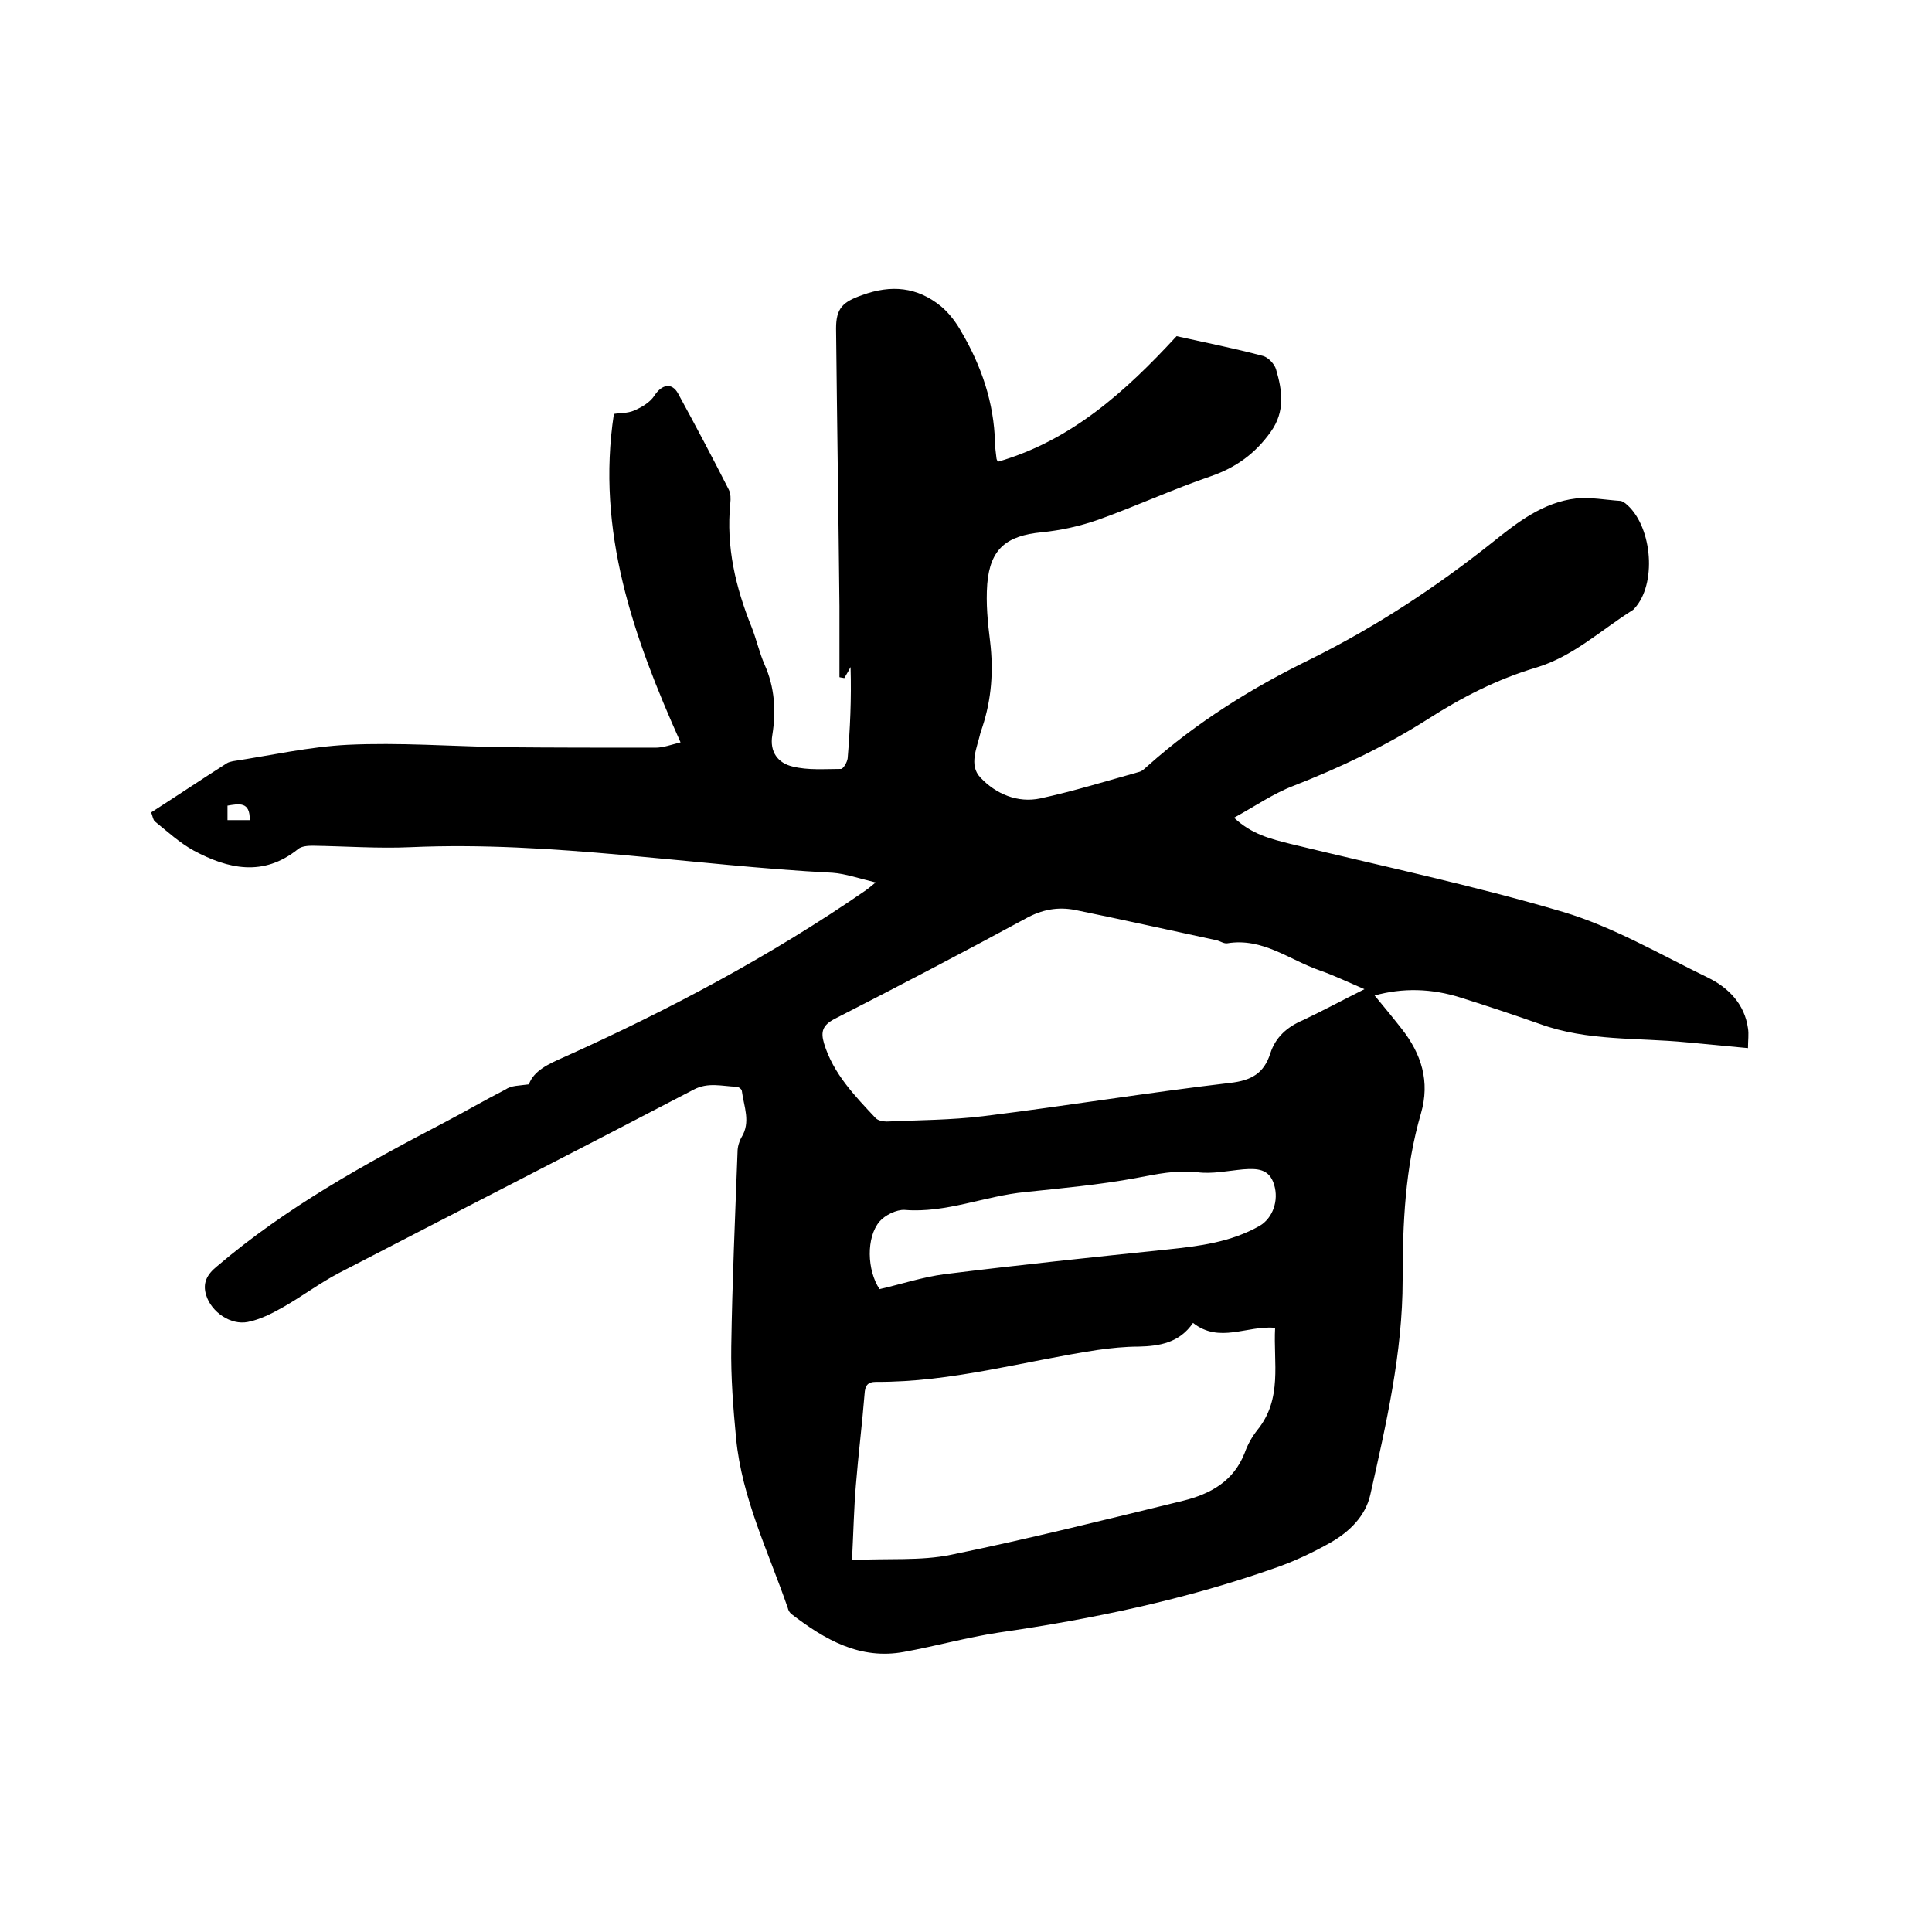 <svg enable-background="new 0 0 400 400" viewBox="0 0 400 400" xmlns="http://www.w3.org/2000/svg"><path d="m109.5 224.5c1-2.8 4-4.2 7.2-5.6 21.8-9.8 42.9-21 62.6-34.6.4-.3.8-.6 2-1.6-3.4-.8-6.2-1.8-8.9-2-29.1-1.5-58-6.6-87.4-5.3-6.7.3-13.5-.2-20.3-.3-1 0-2.3.1-3 .7-7.2 5.8-14.5 4.1-21.6.3-2.9-1.6-5.4-3.9-8-6-.4-.3-.5-1.1-.8-1.9 5.3-3.4 10.5-6.9 15.7-10.2.3-.2.8-.3 1.2-.4 7.9-1.2 15.8-3 23.8-3.4 10.6-.5 21.3.3 32 .5 10.6.1 21.1.1 31.7.1 1.6 0 3.2-.6 5.2-1.1-9.8-21.9-17.5-43.7-13.8-68 1.1-.2 2.8-.1 4.2-.7 1.6-.7 3.3-1.7 4.2-3.1 1.5-2.3 3.6-2.8 4.9-.4 3.6 6.6 7.1 13.2 10.5 19.9.4.8.4 1.9.3 2.8-.9 9 1.1 17.4 4.4 25.6 1 2.5 1.6 5.3 2.7 7.8 2.1 4.7 2.4 9.6 1.6 14.6-.6 3.5 1.2 5.8 4.2 6.5 3.2.8 6.6.5 10 .5.5 0 1.3-1.4 1.4-2.2.5-6.1.8-12.2.6-18.9-.4.8-.9 1.6-1.3 2.3-.3-.1-.7-.1-1-.2 0-4.9 0-9.8 0-14.7-.2-19.2-.5-38.3-.7-57.5 0-4.2 1.4-5.5 5.4-6.9 6-2.2 11.4-1.7 16.3 2.3 1.7 1.4 3.2 3.4 4.3 5.4 4.1 7 6.7 14.6 6.9 22.8 0 1.1.2 2.1.3 3.2 0 .3.2.6.3.8 15.2-4.4 26.4-14.5 37-26 5.8 1.3 11.9 2.5 17.9 4.1 1.1.3 2.4 1.7 2.7 2.8 1.3 4.4 1.9 8.7-1.1 12.9-3.2 4.5-7.2 7.4-12.4 9.2-7.9 2.7-15.5 6.2-23.3 9-3.7 1.3-7.7 2.2-11.7 2.6-7.3.7-10.7 3.4-11.3 10.7-.3 4 .1 8 .6 12 .7 6 .3 11.8-1.6 17.6-.1.4-.3.8-.4 1.2-.7 3.1-2.5 6.7 0 9.3 3.2 3.4 7.7 5.3 12.4 4.3 6.9-1.5 13.7-3.6 20.5-5.5.7-.2 1.2-.8 1.8-1.3 10.1-9 21.5-16.1 33.6-22 13.5-6.7 26-14.9 37.8-24.3 5.1-4.1 10.4-8.2 17.2-9 3-.3 6.1.3 9.1.5.4 0 .8.3 1.1.5 5.4 4.3 6.6 15.9 2.3 21.3-.3.3-.5.7-.9.9-6.5 4.1-12.2 9.5-19.8 11.8-8.1 2.4-15.5 6.2-22.5 10.7-8.8 5.6-18.1 10-27.8 13.8-4.2 1.6-7.9 4.2-12.3 6.6 3.7 3.5 7.7 4.4 11.6 5.4 18.9 4.6 37.9 8.6 56.5 14.1 10.4 3.1 20.1 8.8 30 13.6 4.3 2.1 7.6 5.5 8.3 10.5.2 1.2 0 2.5 0 4.1-4.4-.4-8.5-.8-12.7-1.2-10.2-1-20.5-.2-30.4-3.8-5.4-1.9-10.8-3.7-16.2-5.4-6.2-2-12.2-2.1-18-.5 1.9 2.3 3.8 4.6 5.6 6.9 4.1 5.2 5.9 10.9 4 17.5-3.3 11.3-3.8 22.8-3.8 34.5 0 15.1-3.4 29.8-6.7 44.5-1 4.4-4.3 7.6-8.1 9.8-3.7 2.1-7.7 4-11.8 5.4-18.5 6.5-37.6 10.5-57 13.3-6.6 1-13 2.8-19.6 4-9.1 1.7-16.4-2.5-23.3-7.8-.4-.3-.7-.8-.8-1.3-4-11.6-9.5-22.7-10.7-35.1-.6-6.3-1.1-12.7-1-19 .2-13.4.8-26.9 1.3-40.3 0-1 .3-2.1.8-3 2-3.2.5-6.4.1-9.6 0-.4-.7-.9-1.1-.9-3-.1-5.9-1-8.9.6-24.5 12.8-49 25.3-73.5 38-4 2.1-7.7 4.9-11.6 7.1-2.3 1.3-4.7 2.5-7.2 3-3.5.7-7.5-2-8.6-5.5-.8-2.5.1-4.3 2.2-6 14.3-12.2 30.6-21.2 47.1-29.8 4.2-2.2 8.3-4.6 12.6-6.8 1.3-.9 2.8-.8 4.9-1.1zm173-19.7c-3.5-1.5-6.4-2.9-9.3-3.9-6.3-2.2-11.8-6.8-19.1-5.6-.7.1-1.4-.4-2.1-.6-9.8-2.1-19.6-4.3-29.4-6.3-3.6-.7-6.9-.1-10.3 1.8-13.1 7.1-26.3 14-39.6 20.8-2.4 1.3-2.8 2.6-2.1 5 1.9 6.3 6.4 10.9 10.7 15.5.5.5 1.5.7 2.3.7 6.7-.3 13.3-.3 19.9-1.1 17.1-2.1 34.1-4.9 51.2-6.9 4.4-.5 7-2 8.3-6.1 1.1-3.4 3.5-5.5 6.8-6.9 4-1.9 7.9-4 12.7-6.4zm-106.1 118.2c7.5-.4 14.2.2 20.5-1.1 16.1-3.3 32.1-7.3 48.1-11.2 5.6-1.4 10.4-4 12.7-9.9.6-1.7 1.5-3.3 2.6-4.7 5.3-6.5 3.3-14 3.7-21.2-5.9-.5-11.5 3.3-17-1-2.8 4.1-6.9 4.8-11.3 4.9-2.8 0-5.7.3-8.5.7-15.2 2.3-30.2 6.7-45.8 6.6-1.8 0-2.3.8-2.4 2.5-.5 6.3-1.3 12.6-1.8 18.9-.4 4.7-.5 9.6-.8 15.5zm5.7-56.1c4.4-1 8.9-2.5 13.5-3.1 15.3-1.9 30.6-3.5 46-5.1 6.7-.7 13.2-1.5 19.2-4.9 2.7-1.6 4-5.2 3-8.5-1-3.4-3.6-3.4-6.4-3.2-3.2.3-6.4 1-9.5.6-4.4-.5-8.5.4-12.7 1.2-7.6 1.4-15.3 2.1-22.9 2.9-8.4.8-16.4 4.4-25 3.7-1.7-.1-4.1 1.1-5.2 2.4-2.8 3.3-2.6 10.1 0 14zm-130.4-97.1c.1-3.9-2.2-3.4-4.6-3v3z"/></svg>